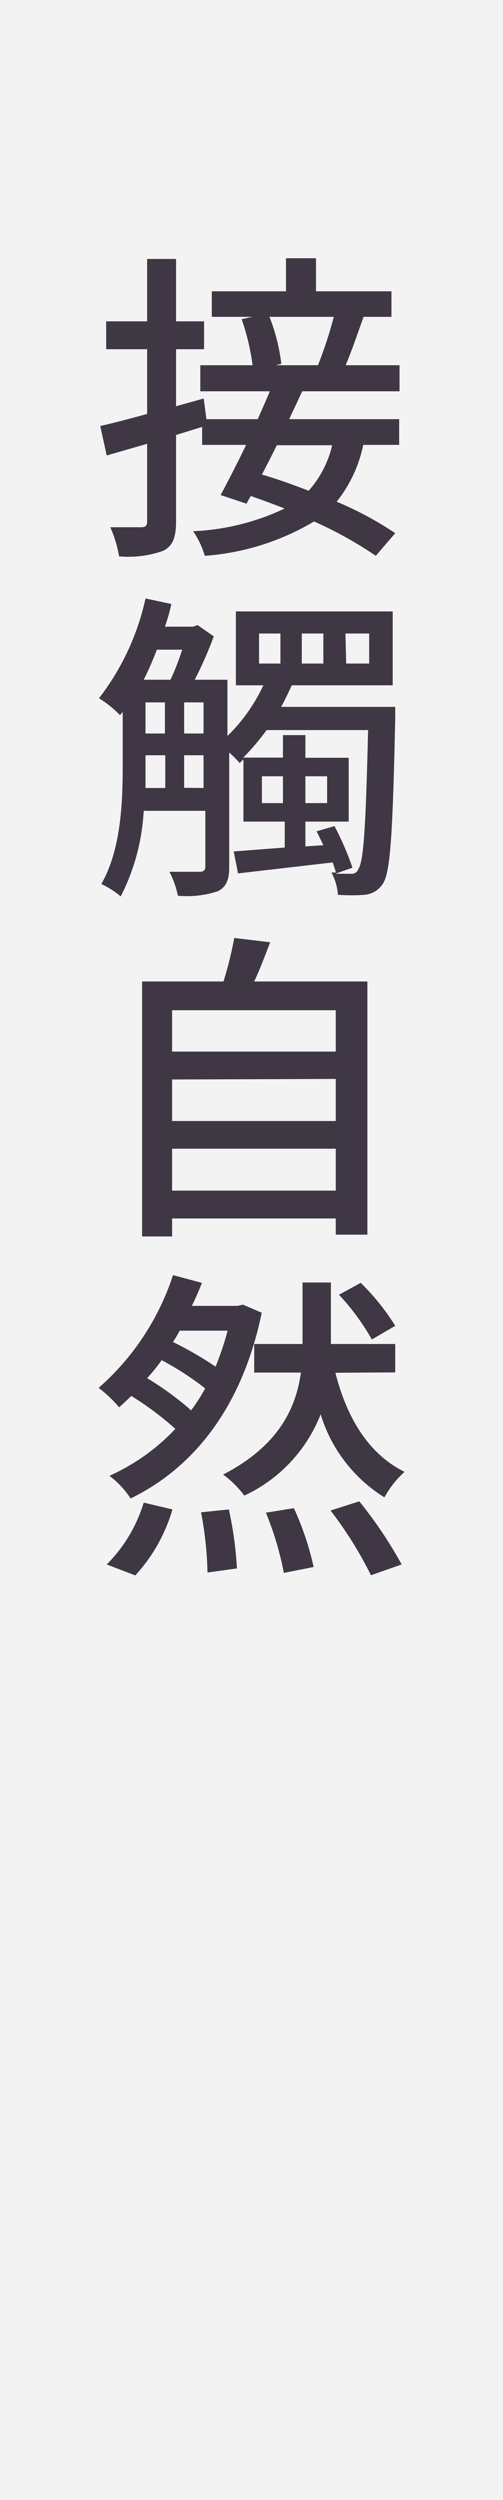 <svg xmlns="http://www.w3.org/2000/svg" viewBox="0 0 28 139.03"><rect x="0" y="0" width="28" height="139.03" fill="#808080" stroke="none"/><defs><style>.cls-1{fill:#fff;opacity:0.9;}.cls-2{fill:#3f3844;}</style></defs><g id="レイヤー_2" data-name="レイヤー 2"><g id="D"><rect class="cls-1" width="28" height="139.03"/><path class="cls-2" d="M16.82,21.76c-.22.49-.47,1-.72,1.55h6.12v1.43h-2a7.48,7.48,0,0,1-1.48,3.16A18.94,18.94,0,0,1,22,29.65l-1.08,1.26A21.77,21.77,0,0,0,17.48,29a13.82,13.82,0,0,1-6.08,1.91,4.82,4.82,0,0,0-.65-1.37,13.13,13.13,0,0,0,5.09-1.26c-.62-.25-1.27-.48-1.88-.7l-.24.43-1.44-.48c.41-.76.92-1.75,1.42-2.79H11.25v-1l-1.45.45V29c0,.88-.18,1.35-.69,1.62a5.76,5.76,0,0,1-2.48.32,6.76,6.76,0,0,0-.49-1.62c.76,0,1.5,0,1.73,0s.32-.09.32-.34V24.68l-2.25.65-.36-1.64c.72-.16,1.62-.4,2.61-.67v-3.6H5.91V17.87H8.19V14.4H9.8v3.47h1.56v1.55H9.8v3.17l1.54-.43.15,1.15h2.86c.23-.54.47-1.06.67-1.55H11.15V20.31h2.91a12.64,12.64,0,0,0-.61-2.56l.6-.13H11.79V16.2h4.13V14.36h1.67V16.2h4.2v1.42H20.24c-.34.94-.68,1.95-1,2.69h3v1.45Zm-1.41,3c-.27.55-.56,1.11-.83,1.63.83.24,1.72.56,2.6.9a5.75,5.75,0,0,0,1.31-2.53ZM15,17.62a10.5,10.5,0,0,1,.66,2.61l-.3.08H17.7a22.88,22.88,0,0,0,.88-2.69Z"/><path class="cls-2" d="M22,39.31s0,.49,0,.67c-.14,6.45-.27,8.52-.68,9.15a1.34,1.34,0,0,1-1,.63,10.23,10.23,0,0,1-1.51,0,3.05,3.05,0,0,0-.36-1.24l.25,0c-.05-.16-.11-.36-.18-.56l-5.27.61-.24-1.22,2.84-.22V45.69h-2.3V42.23l-.21.2a6.29,6.29,0,0,0-.58-.58v6.38c0,.66-.15,1.09-.63,1.33a5.43,5.43,0,0,1-2.23.25,5,5,0,0,0-.47-1.33c.77,0,1.49,0,1.69,0s.31-.08.31-.29V45.09H8a11.82,11.82,0,0,1-1.28,4.76,5.08,5.08,0,0,0-1.08-.69c1.1-1.91,1.19-4.57,1.19-6.57v-3l-.15.18a6.1,6.1,0,0,0-1.17-.94A13.94,13.94,0,0,0,8.1,33.28l1.44.31a11.27,11.27,0,0,1-.36,1.26h1.57l.25-.09.9.63a22.08,22.08,0,0,1-1.06,2.41h1.82v3.13a9.63,9.63,0,0,0,2-2.82H13.13V34h8.73v4.11H16.24c-.18.41-.38.81-.59,1.2ZM8.73,36.13A17.15,17.15,0,0,1,8,37.8H9.49a13.51,13.51,0,0,0,.65-1.67ZM8.1,42.59c0,.38,0,.79,0,1.23h1.1V42H8.1Zm0-1.8H9.18V39.06H8.1Zm3.23-1.73H10.25v1.73h1.08Zm0,4.76V42H10.25v1.81Zm7.34,4.77h.85a.39.39,0,0,0,.43-.27c.29-.43.41-2.28.54-7.72H14.84a12.56,12.56,0,0,1-1.3,1.53h2.21V40.88H17v1.26h2.41v3.55H17v1.38L18,47c-.13-.27-.26-.54-.38-.77l1-.29a16.17,16.17,0,0,1,1,2.31ZM14.42,36.9h1.19V35.23H14.42Zm1.33,7.76V43.17H14.58v1.49ZM16.8,36.9H18V35.23H16.8ZM17,44.66h1.21V43.17H17Zm2.27-7.76h1.28V35.23H19.23Z"/><path class="cls-2" d="M20.45,54.58V68.66H18.69v-.9H9.58v1H7.91V54.58h4.53a20.8,20.8,0,0,0,.6-2.42l2,.24c-.29.75-.58,1.53-.89,2.18ZM9.58,56.18v2.3h9.11v-2.3Zm0,3.85v2.31h9.11V60Zm9.11,6.18V63.88H9.58v2.33Z"/><path class="cls-2" d="M14.57,73c-1.1,5.33-3.86,8.66-7.3,10.33a5,5,0,0,0-1.18-1.26,11.47,11.47,0,0,0,3.67-2.61,17.15,17.15,0,0,0-2.45-1.83c-.22.21-.45.43-.68.63a7.24,7.24,0,0,0-1.14-1.08,14.18,14.18,0,0,0,4.14-6.27l1.61.43c-.16.42-.35.85-.56,1.28h2.56l.28-.07ZM5.94,87A8.24,8.24,0,0,0,8,83.56l1.6.38a9.23,9.23,0,0,1-2.07,3.67Zm4.68-8.55a9.09,9.09,0,0,0,.8-1.24A16.19,16.19,0,0,0,9,75.64a10.33,10.33,0,0,1-.81,1A17.08,17.08,0,0,1,10.62,78.41ZM10,74a6.5,6.5,0,0,1-.37.63A19.78,19.78,0,0,1,12,76a16.75,16.75,0,0,0,.67-2Zm2.74,9.94a20.63,20.63,0,0,1,.45,3.28l-1.64.23a19.46,19.46,0,0,0-.36-3.35Zm5.93-7.6c.64,2.52,1.85,4.52,3.85,5.51a5.33,5.33,0,0,0-1.12,1.42,8.27,8.27,0,0,1-3.55-4.62,8.33,8.33,0,0,1-4.25,4.52A5.6,5.6,0,0,0,12.42,82c3.1-1.6,4.06-3.71,4.33-5.67h-2.6V74.74h2.69V71.32h1.58v3.42H22v1.58Zm-2.31,7.53a16.34,16.34,0,0,1,1.1,3.27l-1.66.33a17.26,17.26,0,0,0-1-3.35ZM20,83.49A23.74,23.74,0,0,1,22.36,87l-1.71.6A21.78,21.78,0,0,0,18.4,84Zm.7-9A13.13,13.13,0,0,0,18.87,72l1.21-.66A12.56,12.56,0,0,1,22,73.73Z"/></g></g></svg>